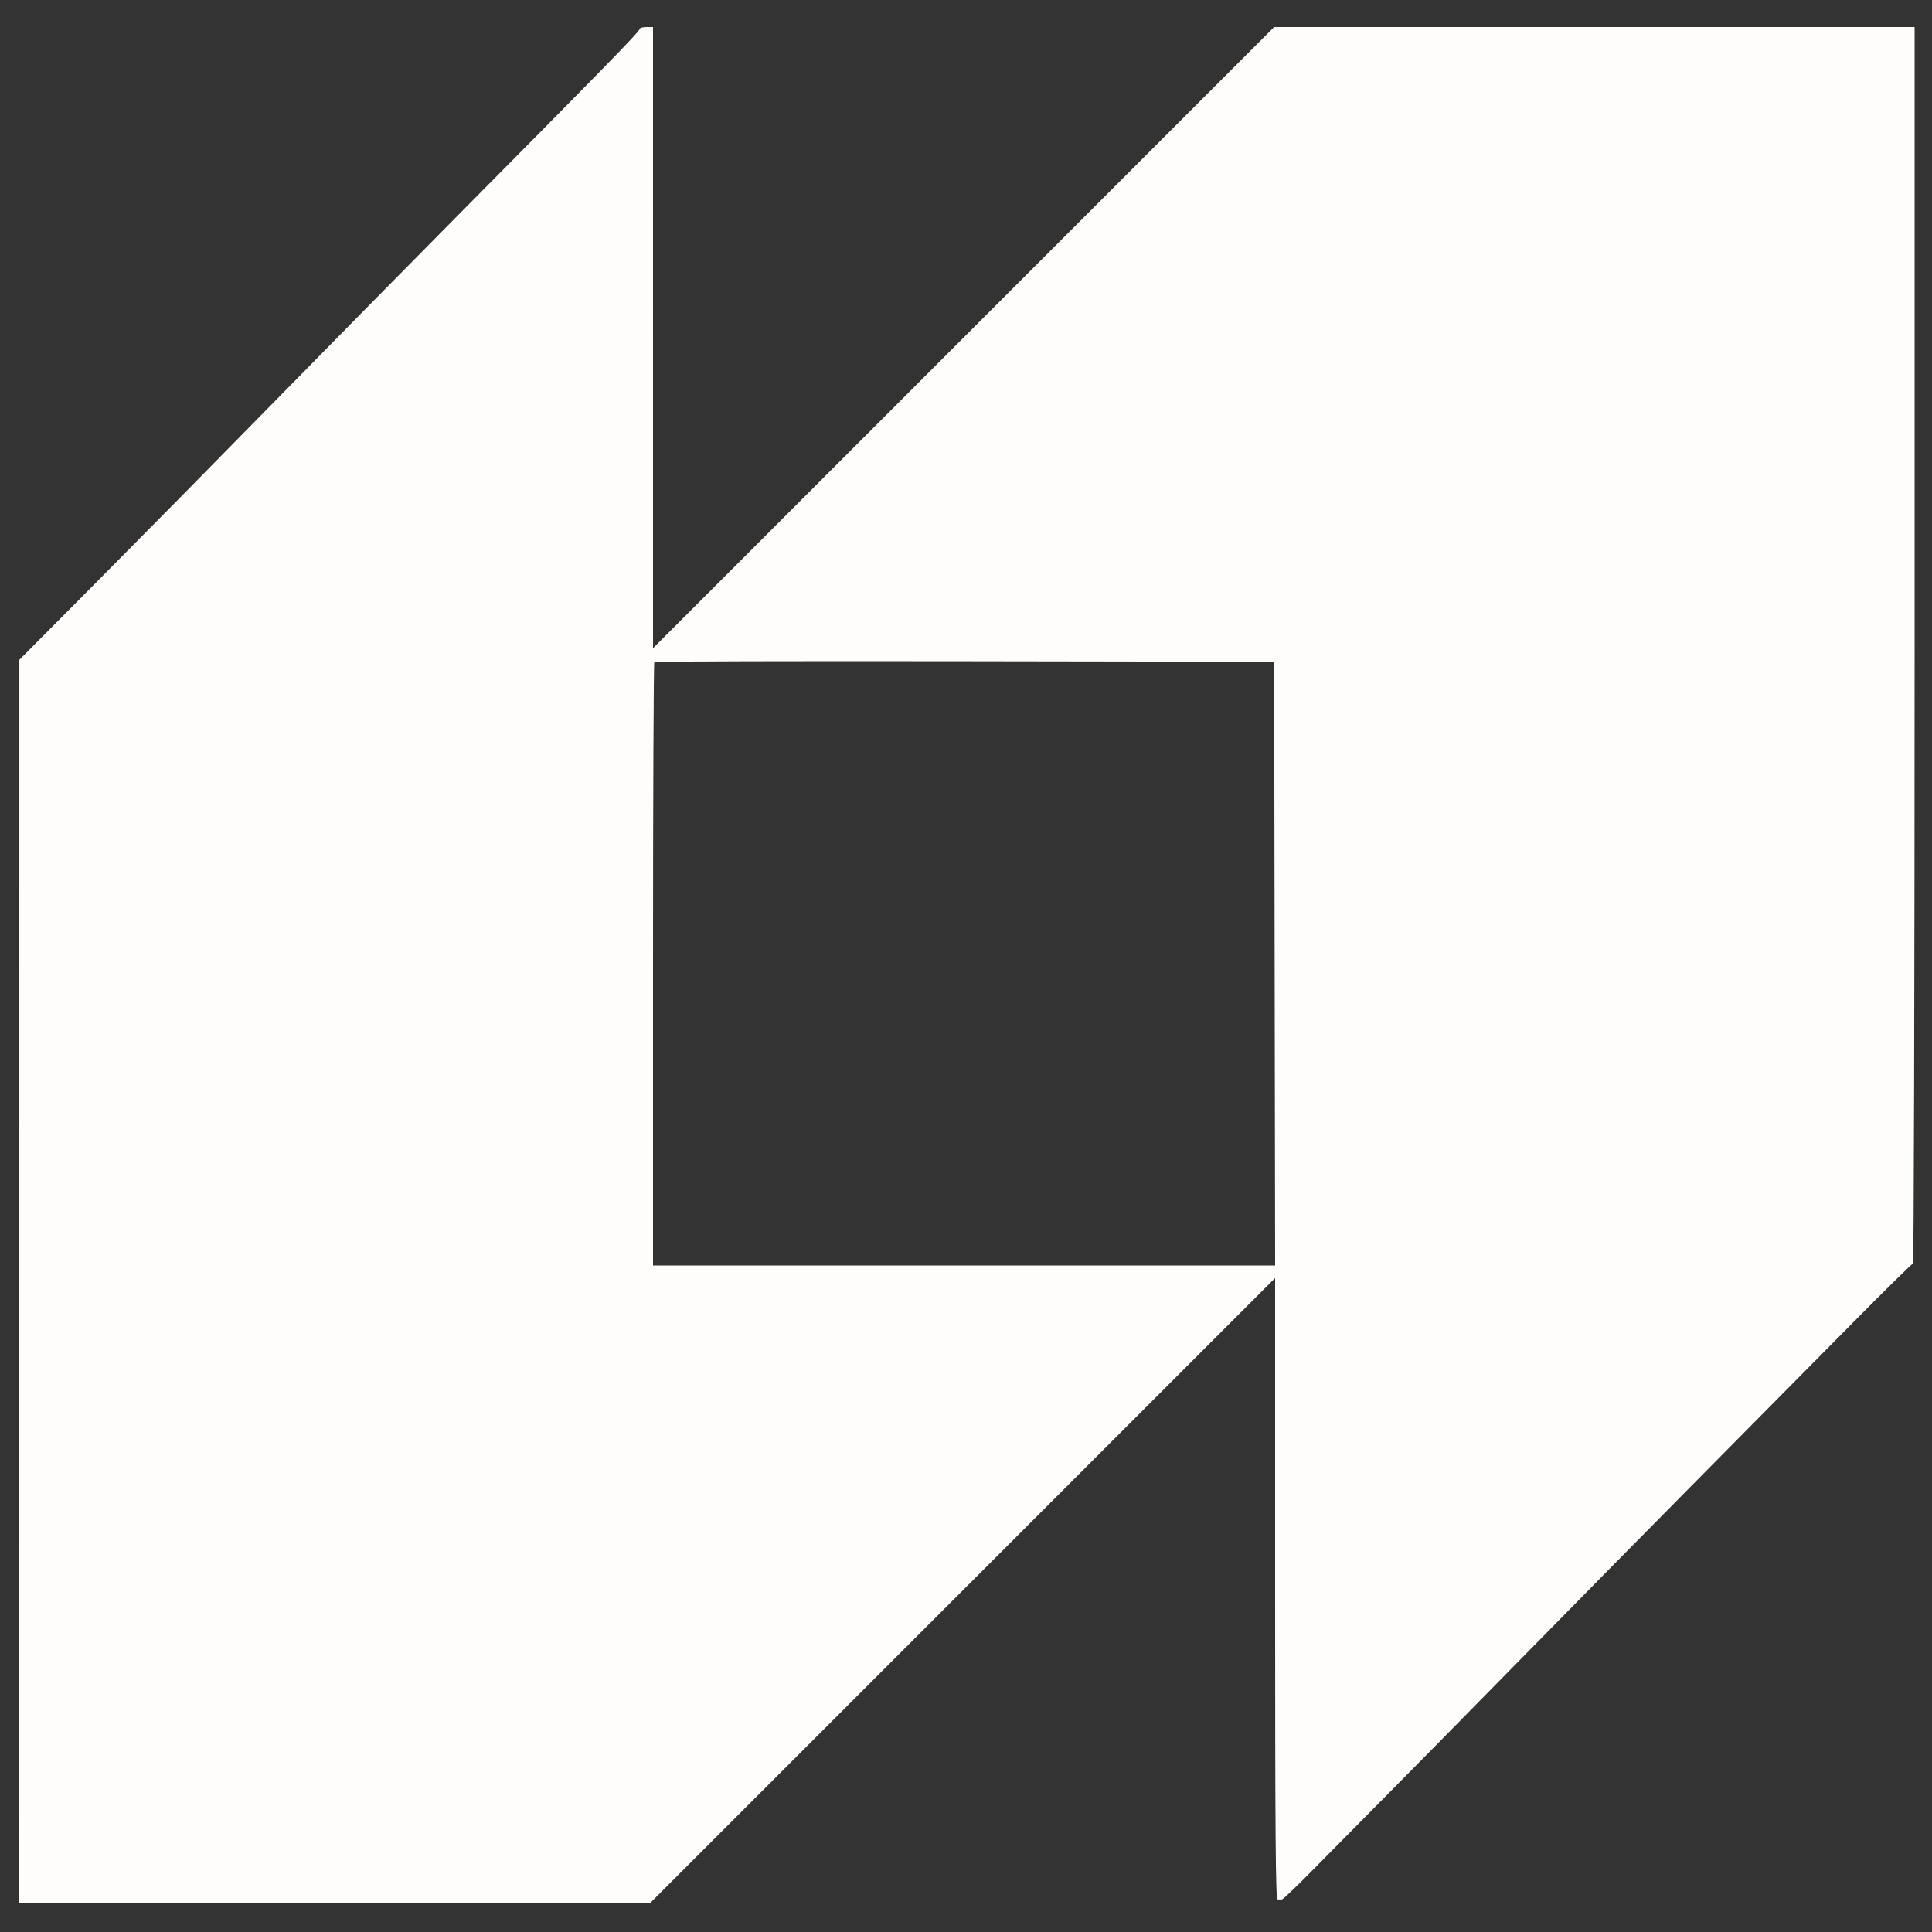 <svg xmlns="http://www.w3.org/2000/svg" width="1000" height="1000" viewBox="0 0 1000 1000" version="1.1"><rect x="0" y="0" width="1000" height="1000" fill="#333333" stroke="none"/><path d="M 331 15.148 C 331 16.337, 312.918 34.866, 236.973 111.500 C 212.445 136.250, 169.456 179.900, 141.440 208.500 C 113.424 237.100, 72.394 278.725, 50.262 301 L 10.023 341.500 10.011 663.250 L 10 985 173.256 985 L 336.513 985 498.256 823.250 L 659.998 661.500 659.999 822.250 C 660 950.120, 660.256 983.024, 661.250 983.118 C 661.938 983.184, 662.987 983.181, 663.582 983.113 C 664.176 983.045, 671.376 976.156, 679.582 967.804 C 687.787 959.452, 703.500 943.564, 714.500 932.497 C 725.500 921.430, 757.209 889.229, 784.964 860.938 C 812.718 832.647, 856.595 788.125, 882.467 762 C 908.339 735.875, 942.965 700.888, 959.413 684.250 C 975.861 667.612, 989.697 654, 990.159 654 C 990.622 654, 991 510, 991 334 L 991 14 825.243 14 L 659.487 14 498.744 174.750 L 338.002 335.500 338.001 174.750 L 338 14 334.500 14 C 332.533 14, 331 14.503, 331 15.148 M 338.670 342.664 C 338.301 343.032, 338 413.458, 338 499.167 L 338 655 499.003 655 L 660.006 655 659.753 498.750 L 659.500 342.500 499.420 342.247 C 411.376 342.108, 339.038 342.295, 338.670 342.664" stroke="none" fill="#fffcfc" fill-rule="evenodd"/></svg>